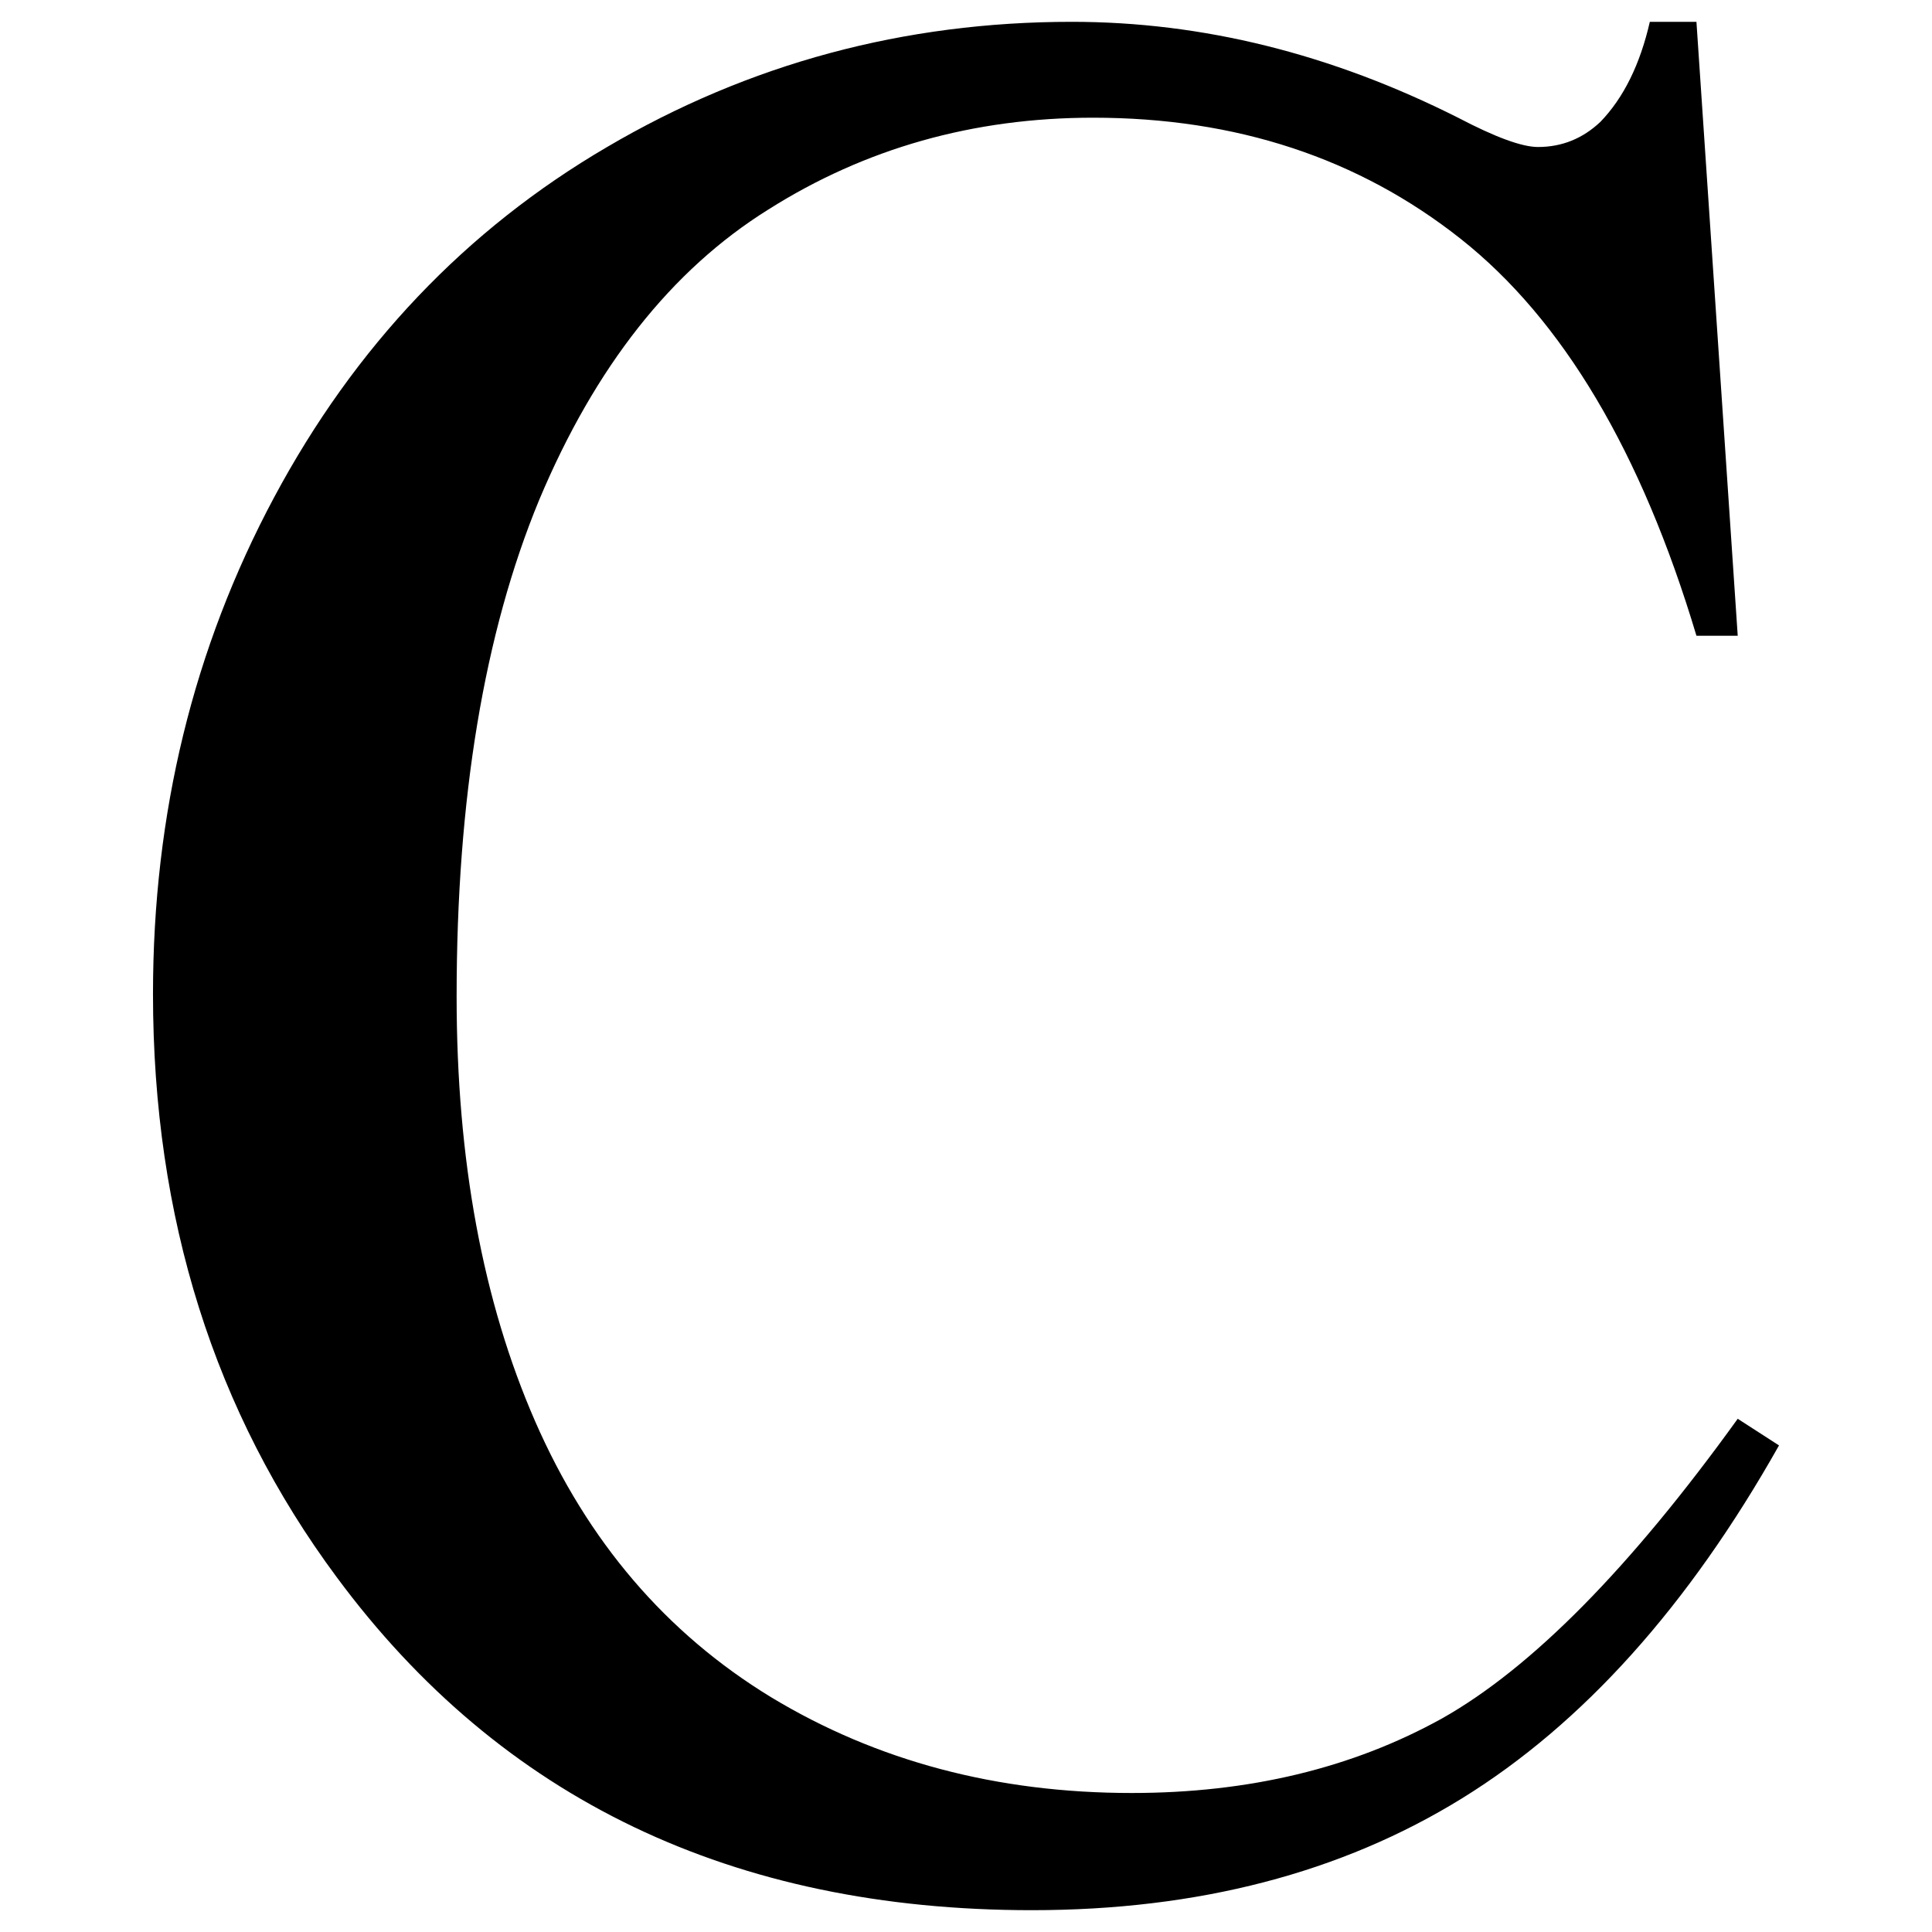 <?xml version="1.0" encoding="UTF-8" standalone="no"?>
<!-- Created with Inkscape (http://www.inkscape.org/) -->
<svg
   xmlns:svg="http://www.w3.org/2000/svg"
   xmlns="http://www.w3.org/2000/svg"
   version="1.0"
   width="600"
   height="600"
   id="svg2">
  <defs
     id="defs4" />
  <path
     d="M 526.845,6.776 L 539.666,197.434 L 526.845,197.434 C 509.751,140.361 485.35,99.279 453.643,74.188 C 421.935,49.099 383.886,36.554 339.496,36.553 C 302.274,36.554 268.637,46.066 238.584,65.09 C 208.531,83.839 184.819,113.892 167.449,155.249 C 150.355,196.607 141.808,248.028 141.808,309.512 C 141.808,360.244 149.941,404.221 166.209,441.442 C 182.476,478.664 206.877,507.201 239.411,527.052 C 272.221,546.904 309.581,556.83 351.49,556.83 C 387.884,556.83 420.005,549.11 447.853,533.669 C 475.7,517.954 506.304,486.936 539.666,440.615 L 552.487,448.887 C 524.364,498.791 491.553,535.324 454.056,558.484 C 416.559,581.644 372.03,593.224 320.472,593.224 C 227.555,593.224 155.594,558.76 104.586,489.831 C 66.537,438.548 47.513,378.166 47.513,308.685 C 47.513,252.715 60.058,201.294 85.148,154.422 C 110.238,107.551 144.703,71.294 188.542,45.652 C 232.656,19.735 280.769,6.776 332.879,6.776 C 373.409,6.776 413.388,16.702 452.816,36.553 C 464.395,42.62 472.667,45.652 477.63,45.652 C 485.074,45.652 491.553,43.033 497.068,37.794 C 504.236,30.35 509.337,20.011 512.37,6.776 L 526.845,6.776"
     style="font-size:847px;font-style:normal;font-variant:normal;font-weight:normal;font-stretch:normal;text-align:start;line-height:125%;writing-mode:lr-tb;text-anchor:start;fill:#000000;fill-opacity:1;stroke:none;stroke-width:1px;stroke-linecap:butt;stroke-linejoin:miter;stroke-opacity:1;font-family:Times New Roman"
     id="text1306" />
</svg>
